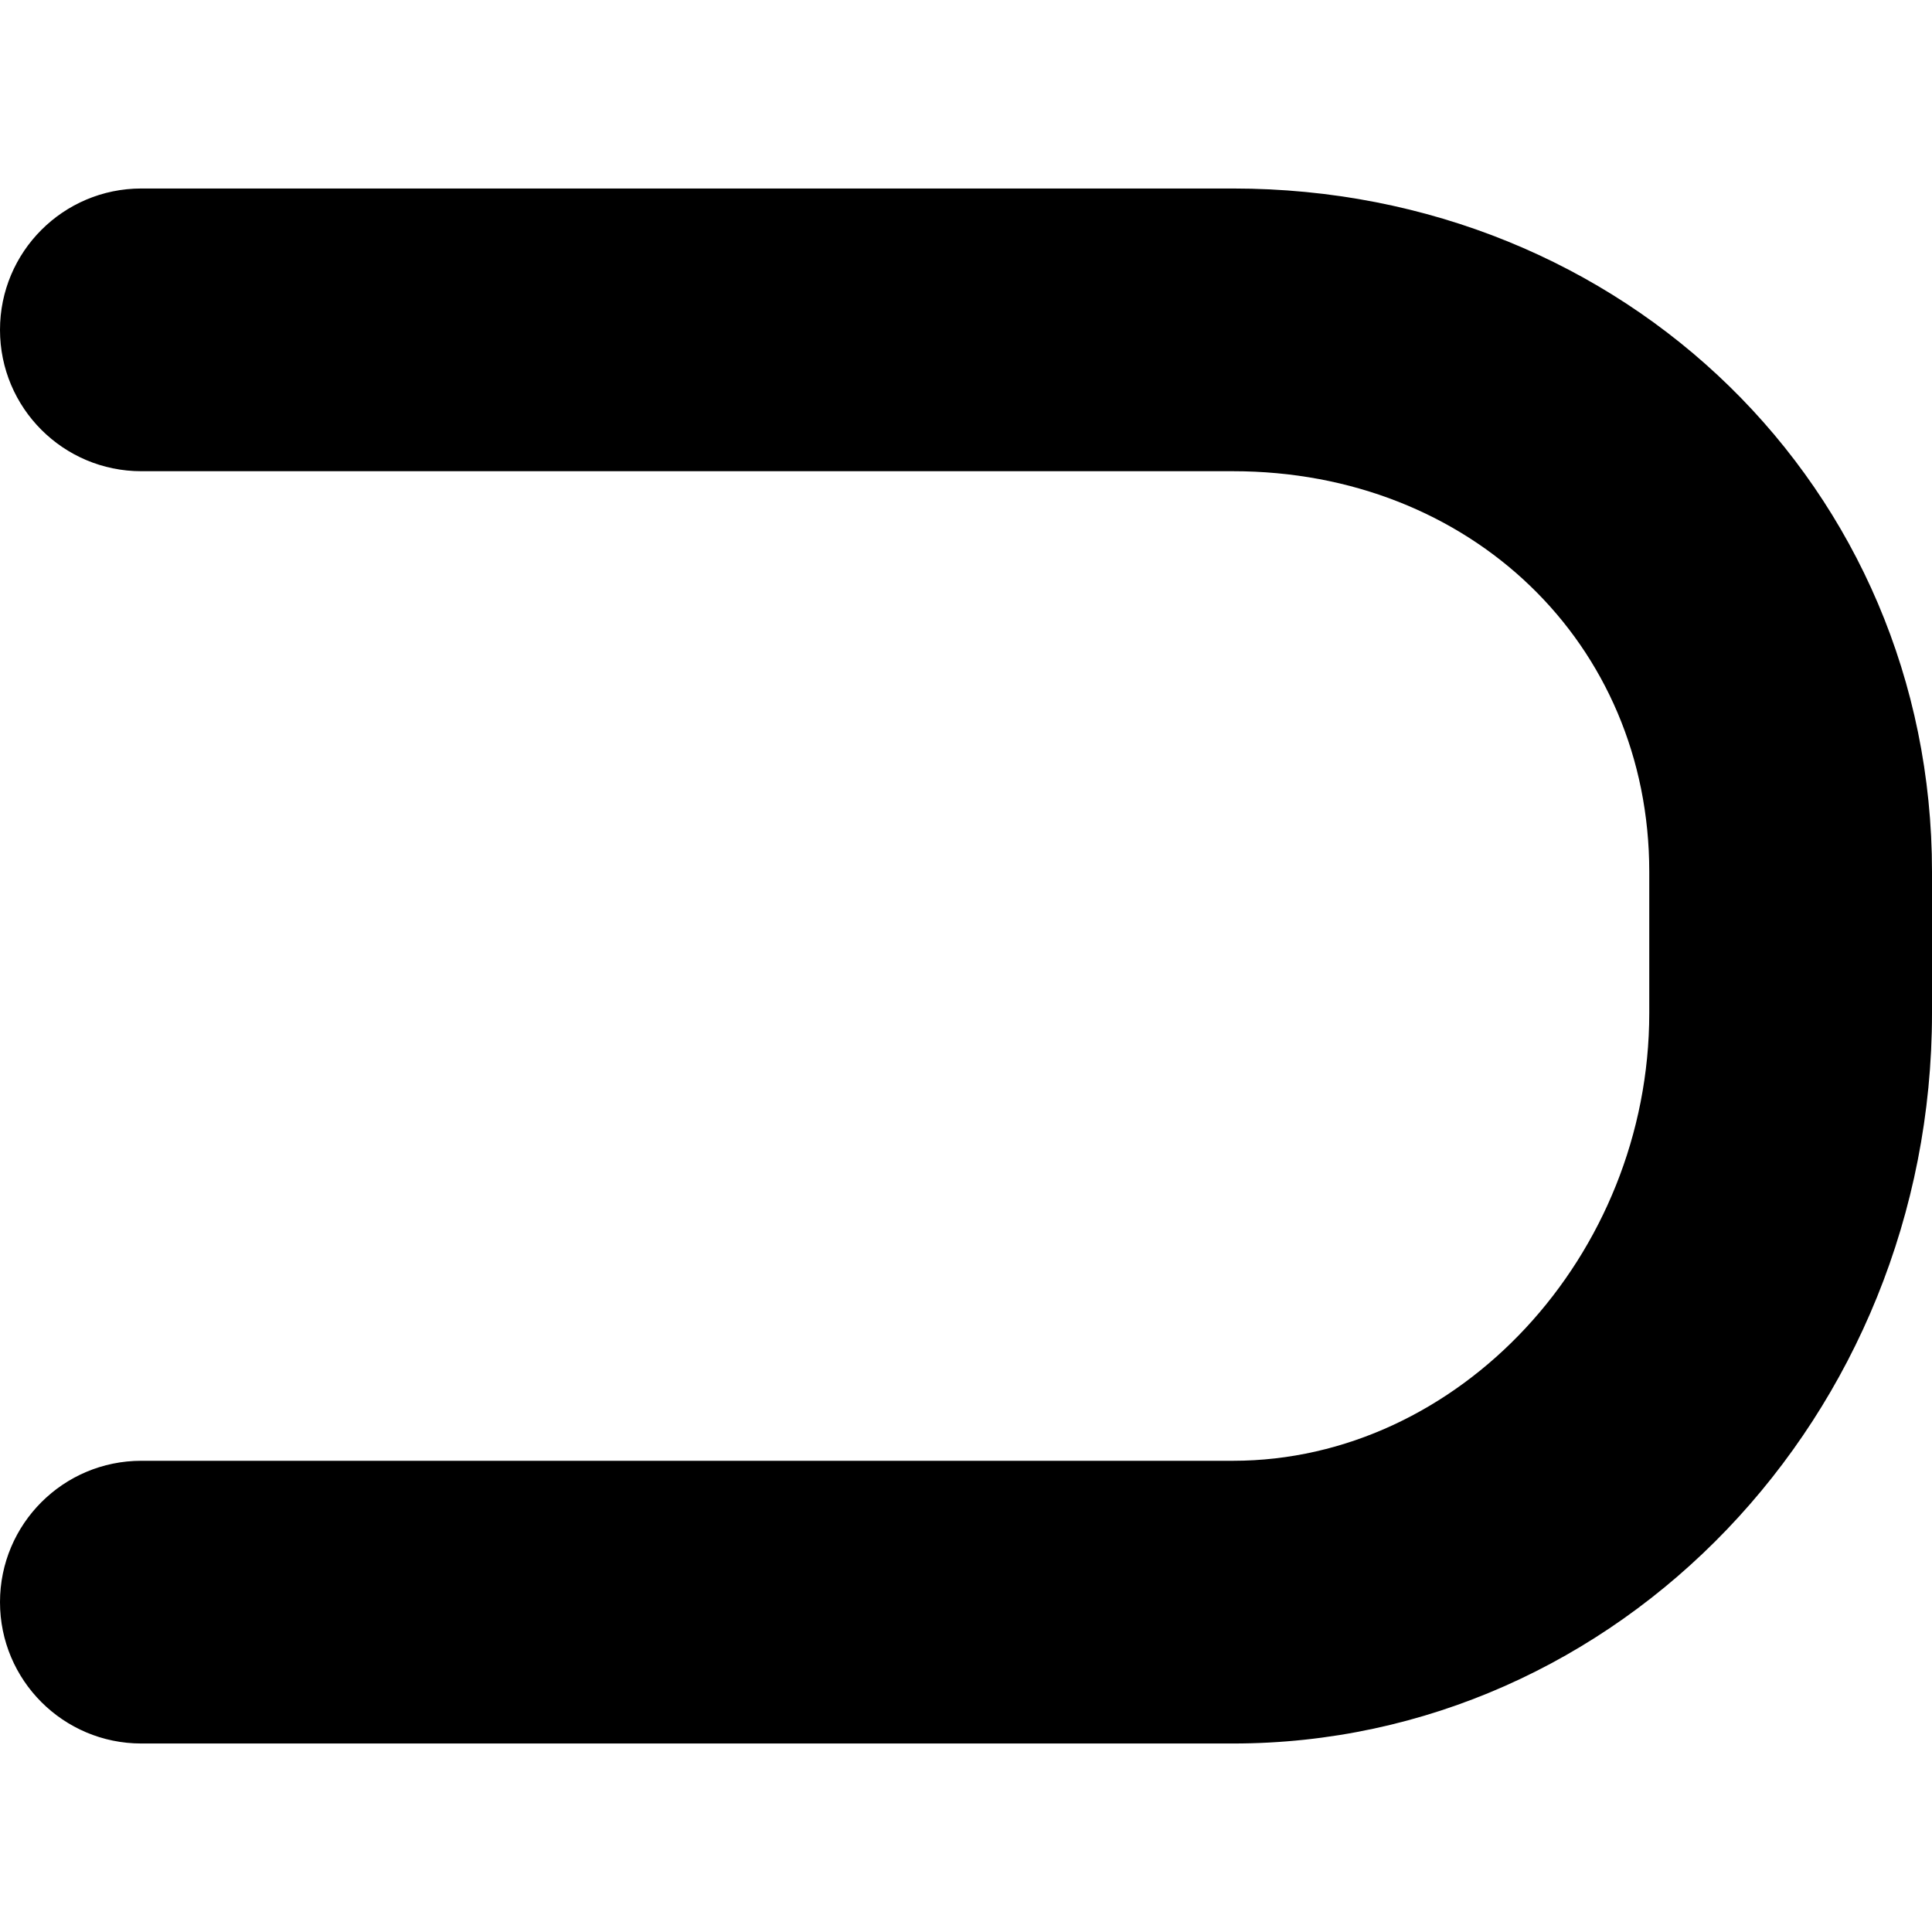 <?xml version="1.0" encoding="iso-8859-1"?>
<!-- Uploaded to: SVG Repo, www.svgrepo.com, Generator: SVG Repo Mixer Tools -->
<!DOCTYPE svg PUBLIC "-//W3C//DTD SVG 1.1//EN" "http://www.w3.org/Graphics/SVG/1.1/DTD/svg11.dtd">
<svg fill="#000000" version="1.1" id="Capa_1" xmlns="http://www.w3.org/2000/svg" xmlns:xlink="http://www.w3.org/1999/xlink" 
	 width="800px" height="800px" viewBox="0 0 99.881 99.881"
	 xml:space="preserve">
<g>
	<g>
		<path d="M63.744,75.52H7.308C3.271,75.52,0,78.79,0,82.828c0,4.036,3.271,7.308,7.308,7.308h56.437
			c19.927,0,36.136-16.938,36.136-37.76v-7.308c0-19.808-15.873-35.323-36.136-35.323H7.308C3.271,9.745,0,13.017,0,17.053
			c0,4.037,3.271,7.308,7.308,7.308h56.437c12.269,0,21.519,8.902,21.519,20.707v7.308C85.262,64.921,75.409,75.52,63.744,75.52z"/>
	</g>
</g>
</svg>